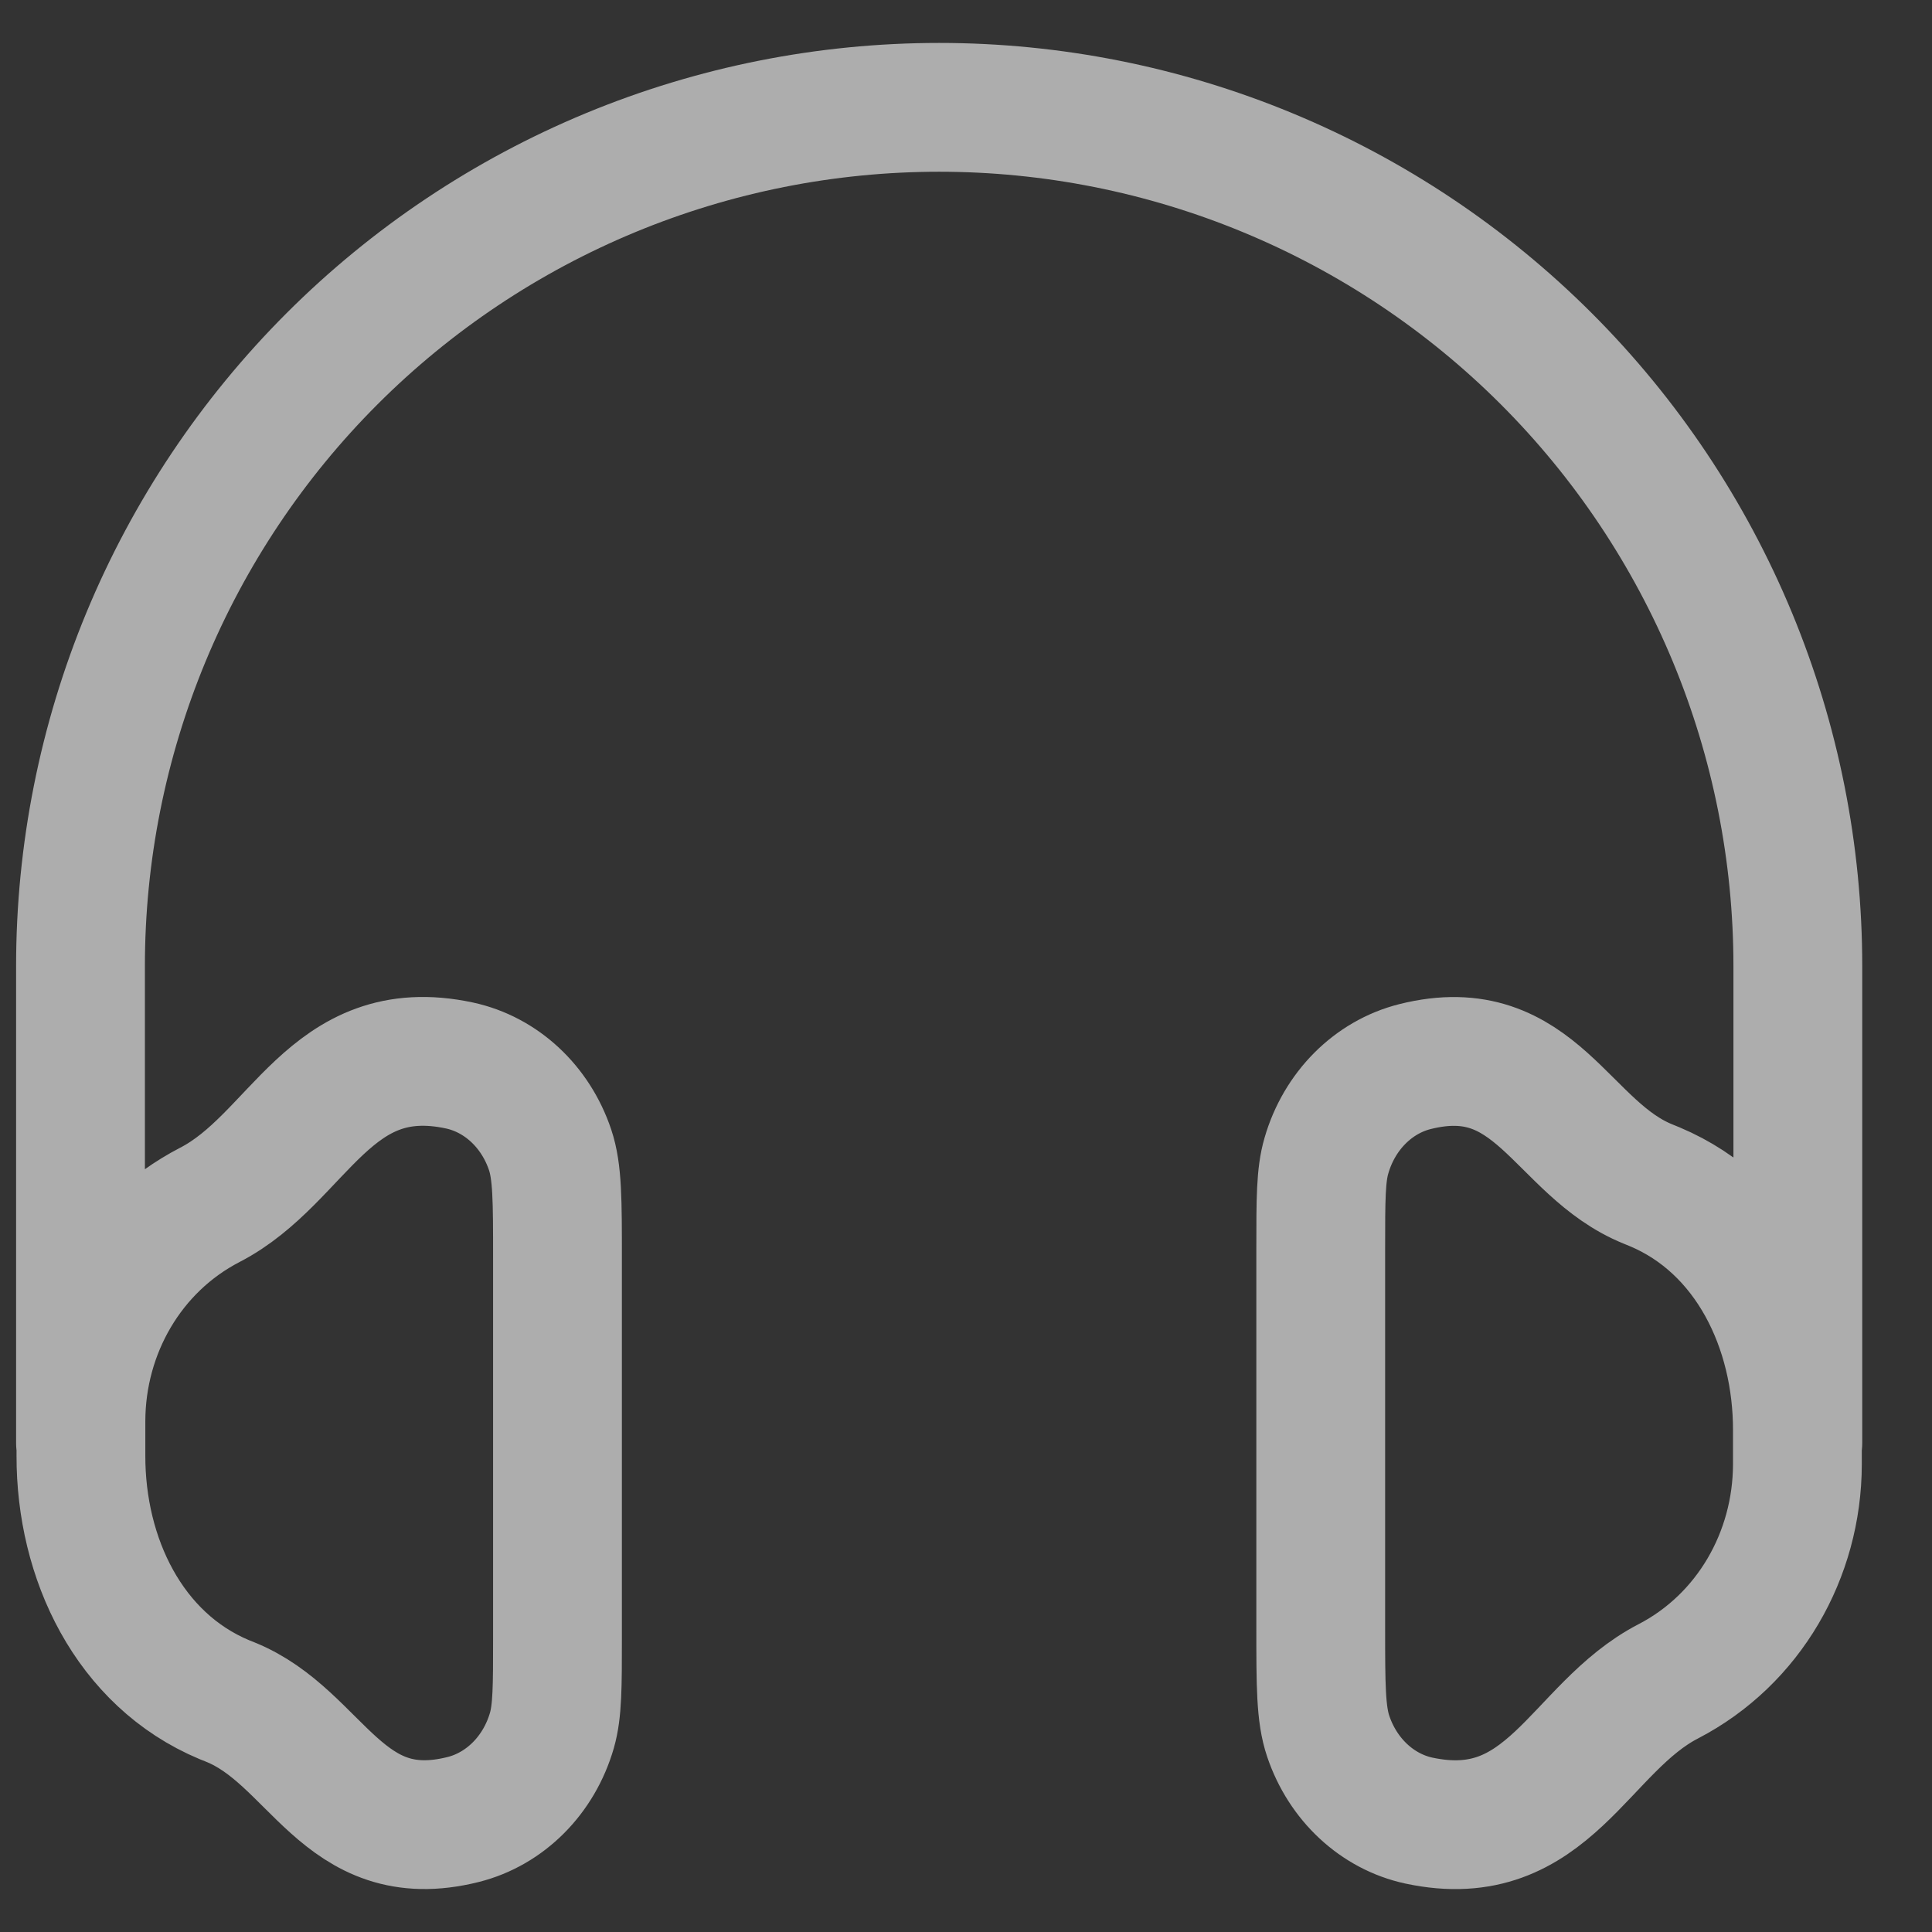 <svg width="18" height="18" viewBox="0 0 18 18" fill="none" xmlns="http://www.w3.org/2000/svg">
<rect x="0" y="0" width="18" height="18" fill="#333333" stroke="none"/>
<path opacity="0.6" d="M16.75 13.444V9C16.75 7.949 16.543 6.909 16.141 5.938C15.739 4.968 15.15 4.086 14.407 3.343C13.664 2.6 12.782 2.011 11.811 1.609C10.841 1.207 9.8 1 8.75 1C7.699 1 6.659 1.207 5.688 1.609C4.718 2.011 3.836 2.6 3.093 3.343C2.35 4.086 1.761 4.968 1.359 5.938C0.957 6.909 0.75 7.949 0.75 9V13.444M12.305 11.629C12.305 11.175 12.305 10.947 12.358 10.767C12.478 10.351 12.793 10.035 13.184 9.937C14.315 9.654 14.544 10.705 15.356 11.032L15.417 11.057C16.299 11.428 16.748 12.371 16.746 13.327V13.644C16.744 14.489 16.293 15.275 15.544 15.664C14.709 16.095 14.431 17.221 13.219 16.962C12.831 16.878 12.511 16.58 12.375 16.177C12.305 15.971 12.305 15.702 12.305 15.167V11.629ZM5.194 15.259C5.194 15.714 5.194 15.94 5.142 16.122C5.022 16.538 4.706 16.854 4.315 16.952C3.185 17.235 2.955 16.183 2.144 15.857C2.125 15.849 2.107 15.842 2.089 15.835C1.202 15.463 0.752 14.519 0.754 13.562V13.238C0.756 12.397 1.206 11.613 1.956 11.225C2.791 10.794 3.069 9.667 4.281 9.927C4.669 10.011 4.989 10.308 5.125 10.712C5.194 10.917 5.194 11.186 5.194 11.722V15.259Z" stroke="white" stroke-width="1.2" stroke-linecap="round" stroke-linejoin="round"/>
</svg>
